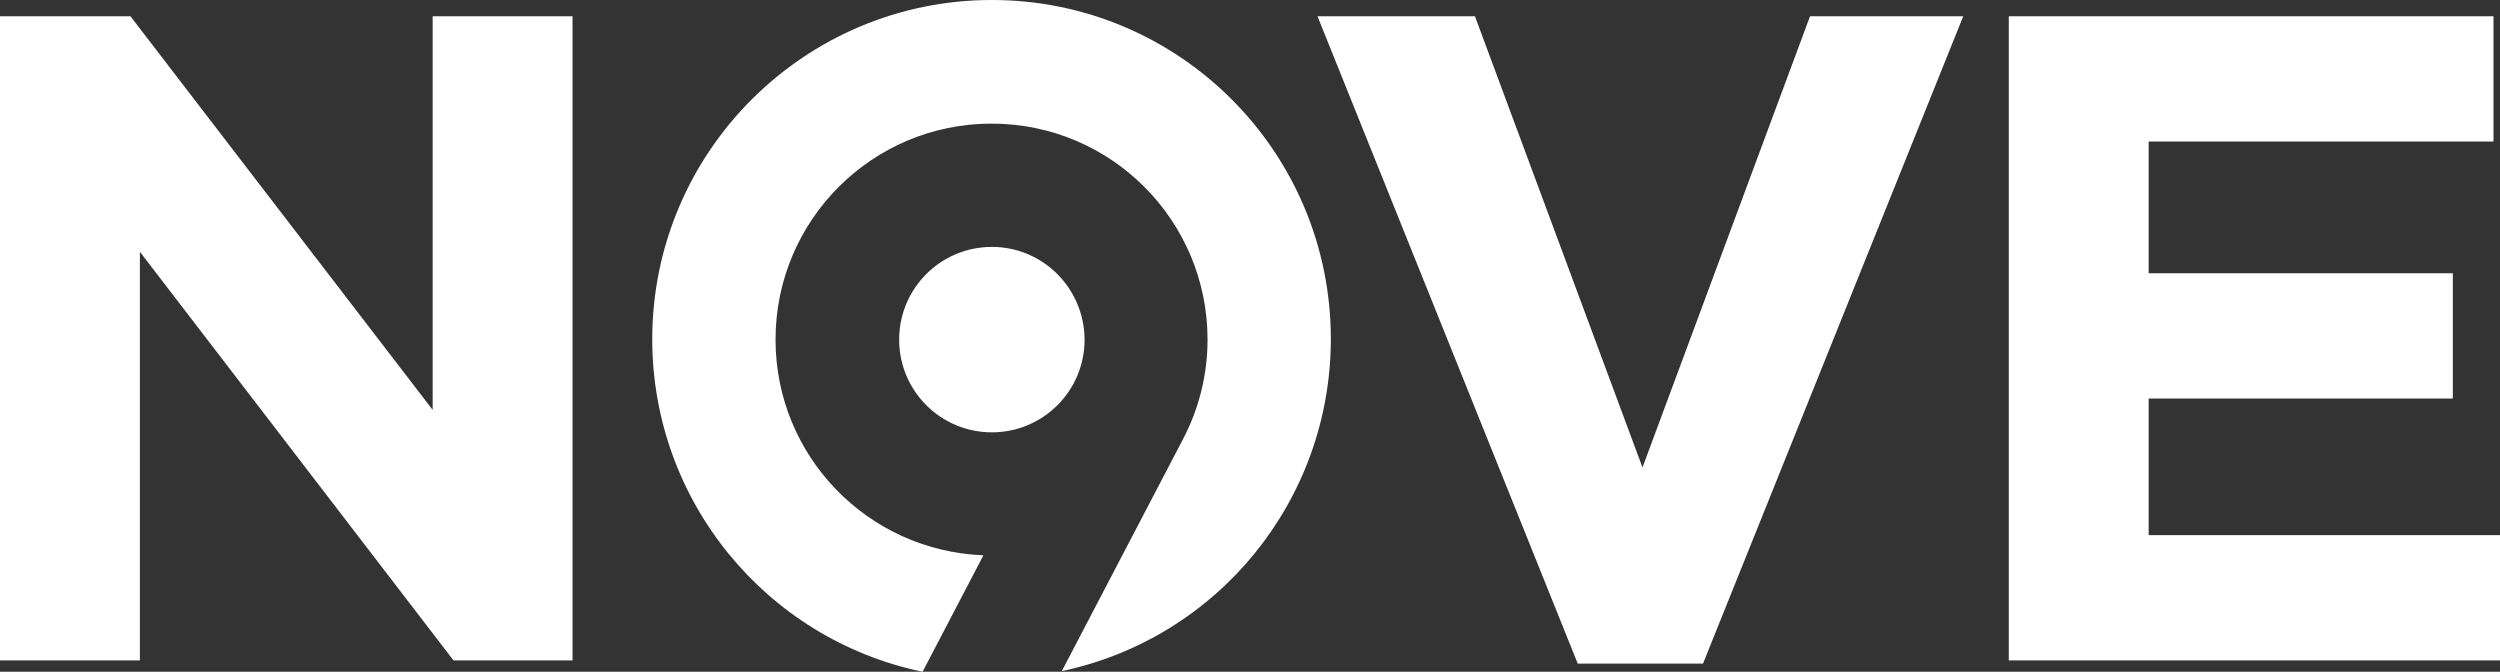 <svg xmlns:sodipodi="http://sodipodi.sourceforge.net/DTD/sodipodi-0.dtd" xmlns:inkscape="http://www.inkscape.org/namespaces/inkscape" xmlns:svg="http://www.w3.org/2000/svg" xmlns="http://www.w3.org/2000/svg" xmlns:xlink="http://www.w3.org/1999/xlink" id="Layer_1" inkscape:version="0.91 r13725" sodipodi:docname="EI_Reality_2017.svg" x="0px" y="0px" viewBox="0 0 768.5 206.5" style="enable-background:new 0 0 768.5 206.5;" xml:space="preserve"><rect x="0" y="0" width="768.5" height="206.5" fill="#333333" stroke="none"/><style type="text/css">	.st0{fill:#FFFFFF;}</style><g>	<path id="rect4321" sodipodi:nodetypes="ccccccccccc" inkscape:connector-curvature="0" class="st0" d="M0,5v198h43V77.4L139.4,203  H176V5h-43v121L40.1,5H0z"></path>	<path id="rect4330" sodipodi:nodetypes="ccccccccccccc" inkscape:connector-curvature="0" class="st0" d="M617.5,5v198h151v-38.5  h-108v-42H754V84h-93.5V43.5h106V5H617.5z"></path>	<path id="rect4339" sodipodi:nodetypes="cccccccc" inkscape:connector-curvature="0" class="st0" d="M405,5l80,199h38.5l80-199  h-47.1l-51.5,138.7L453.4,5H405z"></path>	<path id="path4353" inkscape:connector-curvature="0" class="st0" d="M304.9,0c-57.6,0-104.4,46.7-104.4,104.3  c0,49.4,34.7,92.1,83.1,102.2l18.7-35.8c-35.7-1.4-63.9-30.6-63.9-66.3c0-36.7,29.7-66.4,66.4-66.4s66.4,29.7,66.4,66.4  c0,10.7-2.6,21.2-7.6,30.7l-37.2,71.2c48.2-10.2,82.6-52.7,82.7-101.9C409.2,46.7,362.5,0,304.9,0z M304.9,75.9  c-15.7,0-28.5,12.7-28.5,28.5c0,15.7,12.7,28.5,28.5,28.5c15.7,0,28.5-12.7,28.5-28.5C333.3,88.6,320.6,75.9,304.9,75.9z"></path></g></svg>